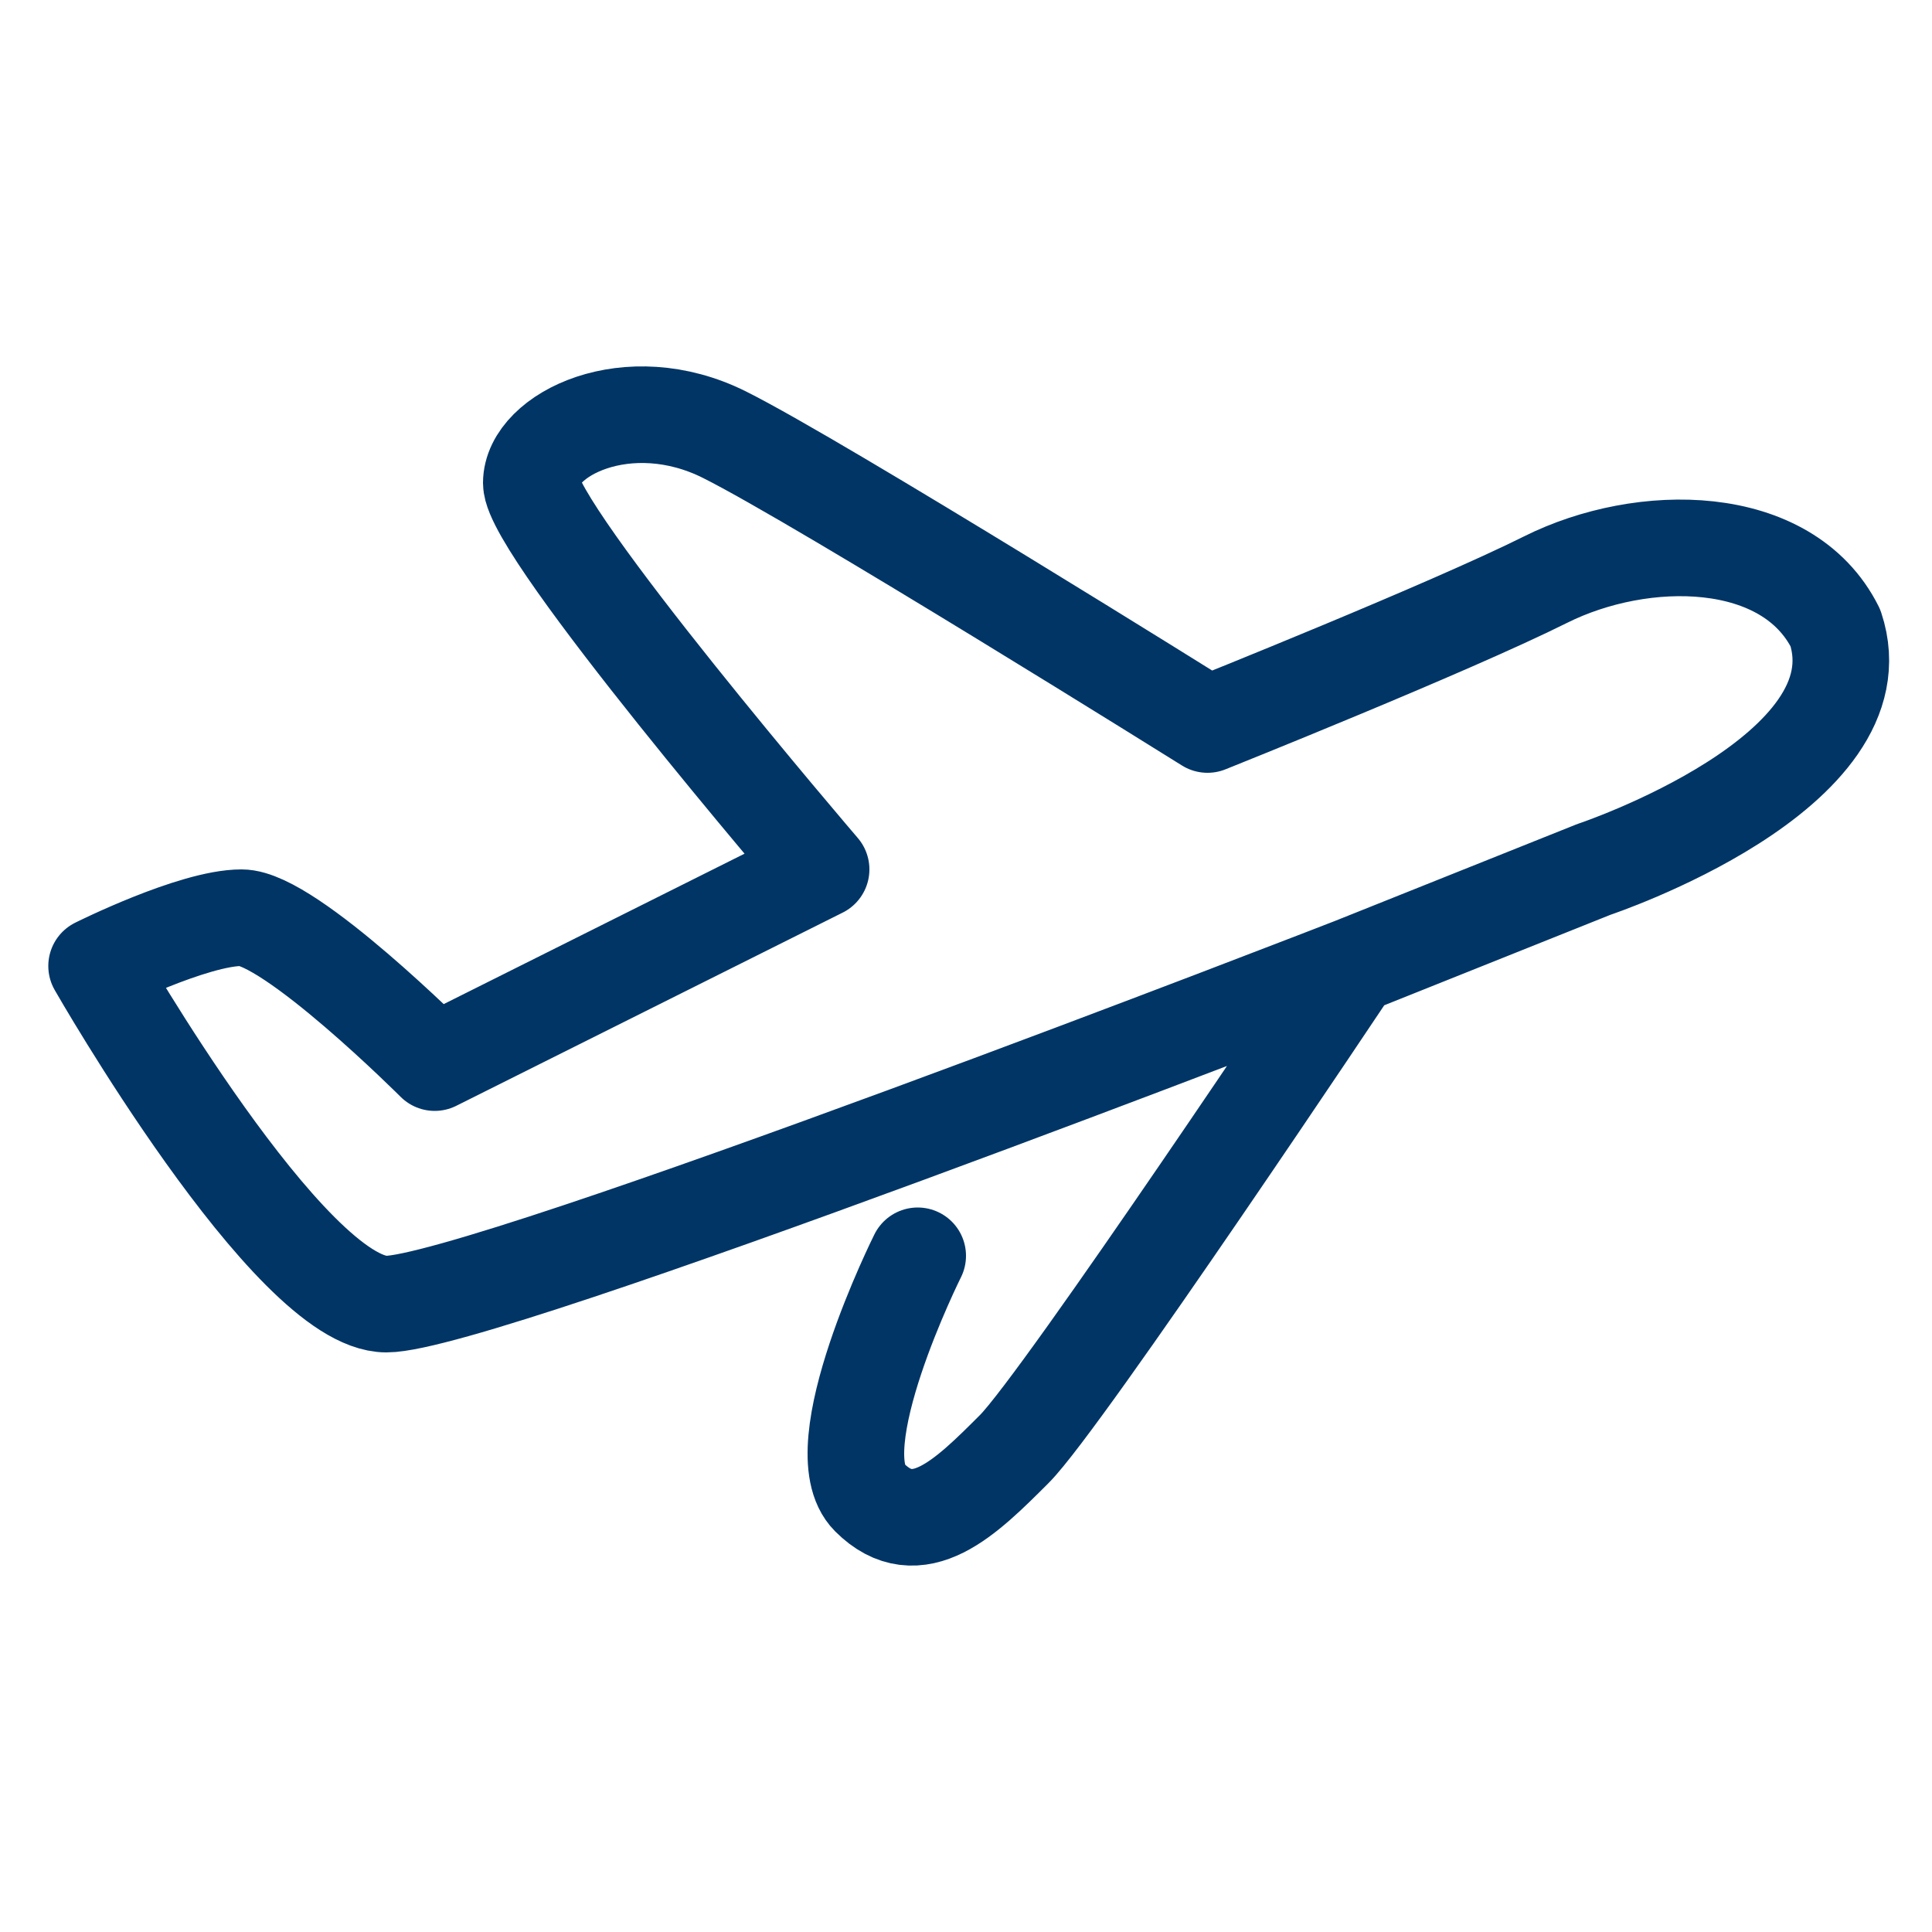 <svg width="20" height="20" viewBox="0 0 20 20" fill="none" xmlns="http://www.w3.org/2000/svg">
<path d="M14 10C14 10 5 13.5 4 13.5C3 13.5 1 10 1 10C1 10 2 9.5 2.5 9.5C3 9.5 4.5 11 4.5 11L8.5 9C8.5 9 5.5 5.5 5.5 5C5.5 4.5 6.5 4 7.5 4.5C8.5 5 12.5 7.5 12.5 7.5C12.5 7.5 15 6.5 16 6C17 5.5 18.5 5.5 19 6.5C19.5 8 16.5 9 16.5 9L14 10ZM14 10C14 10 11 14.5 10.5 15C10 15.5 9.5 16 9 15.5C8.5 15 9.5 13 9.5 13" stroke="#003566" stroke-miterlimit="10" stroke-linecap="round" stroke-linejoin="round"/>
</svg>
